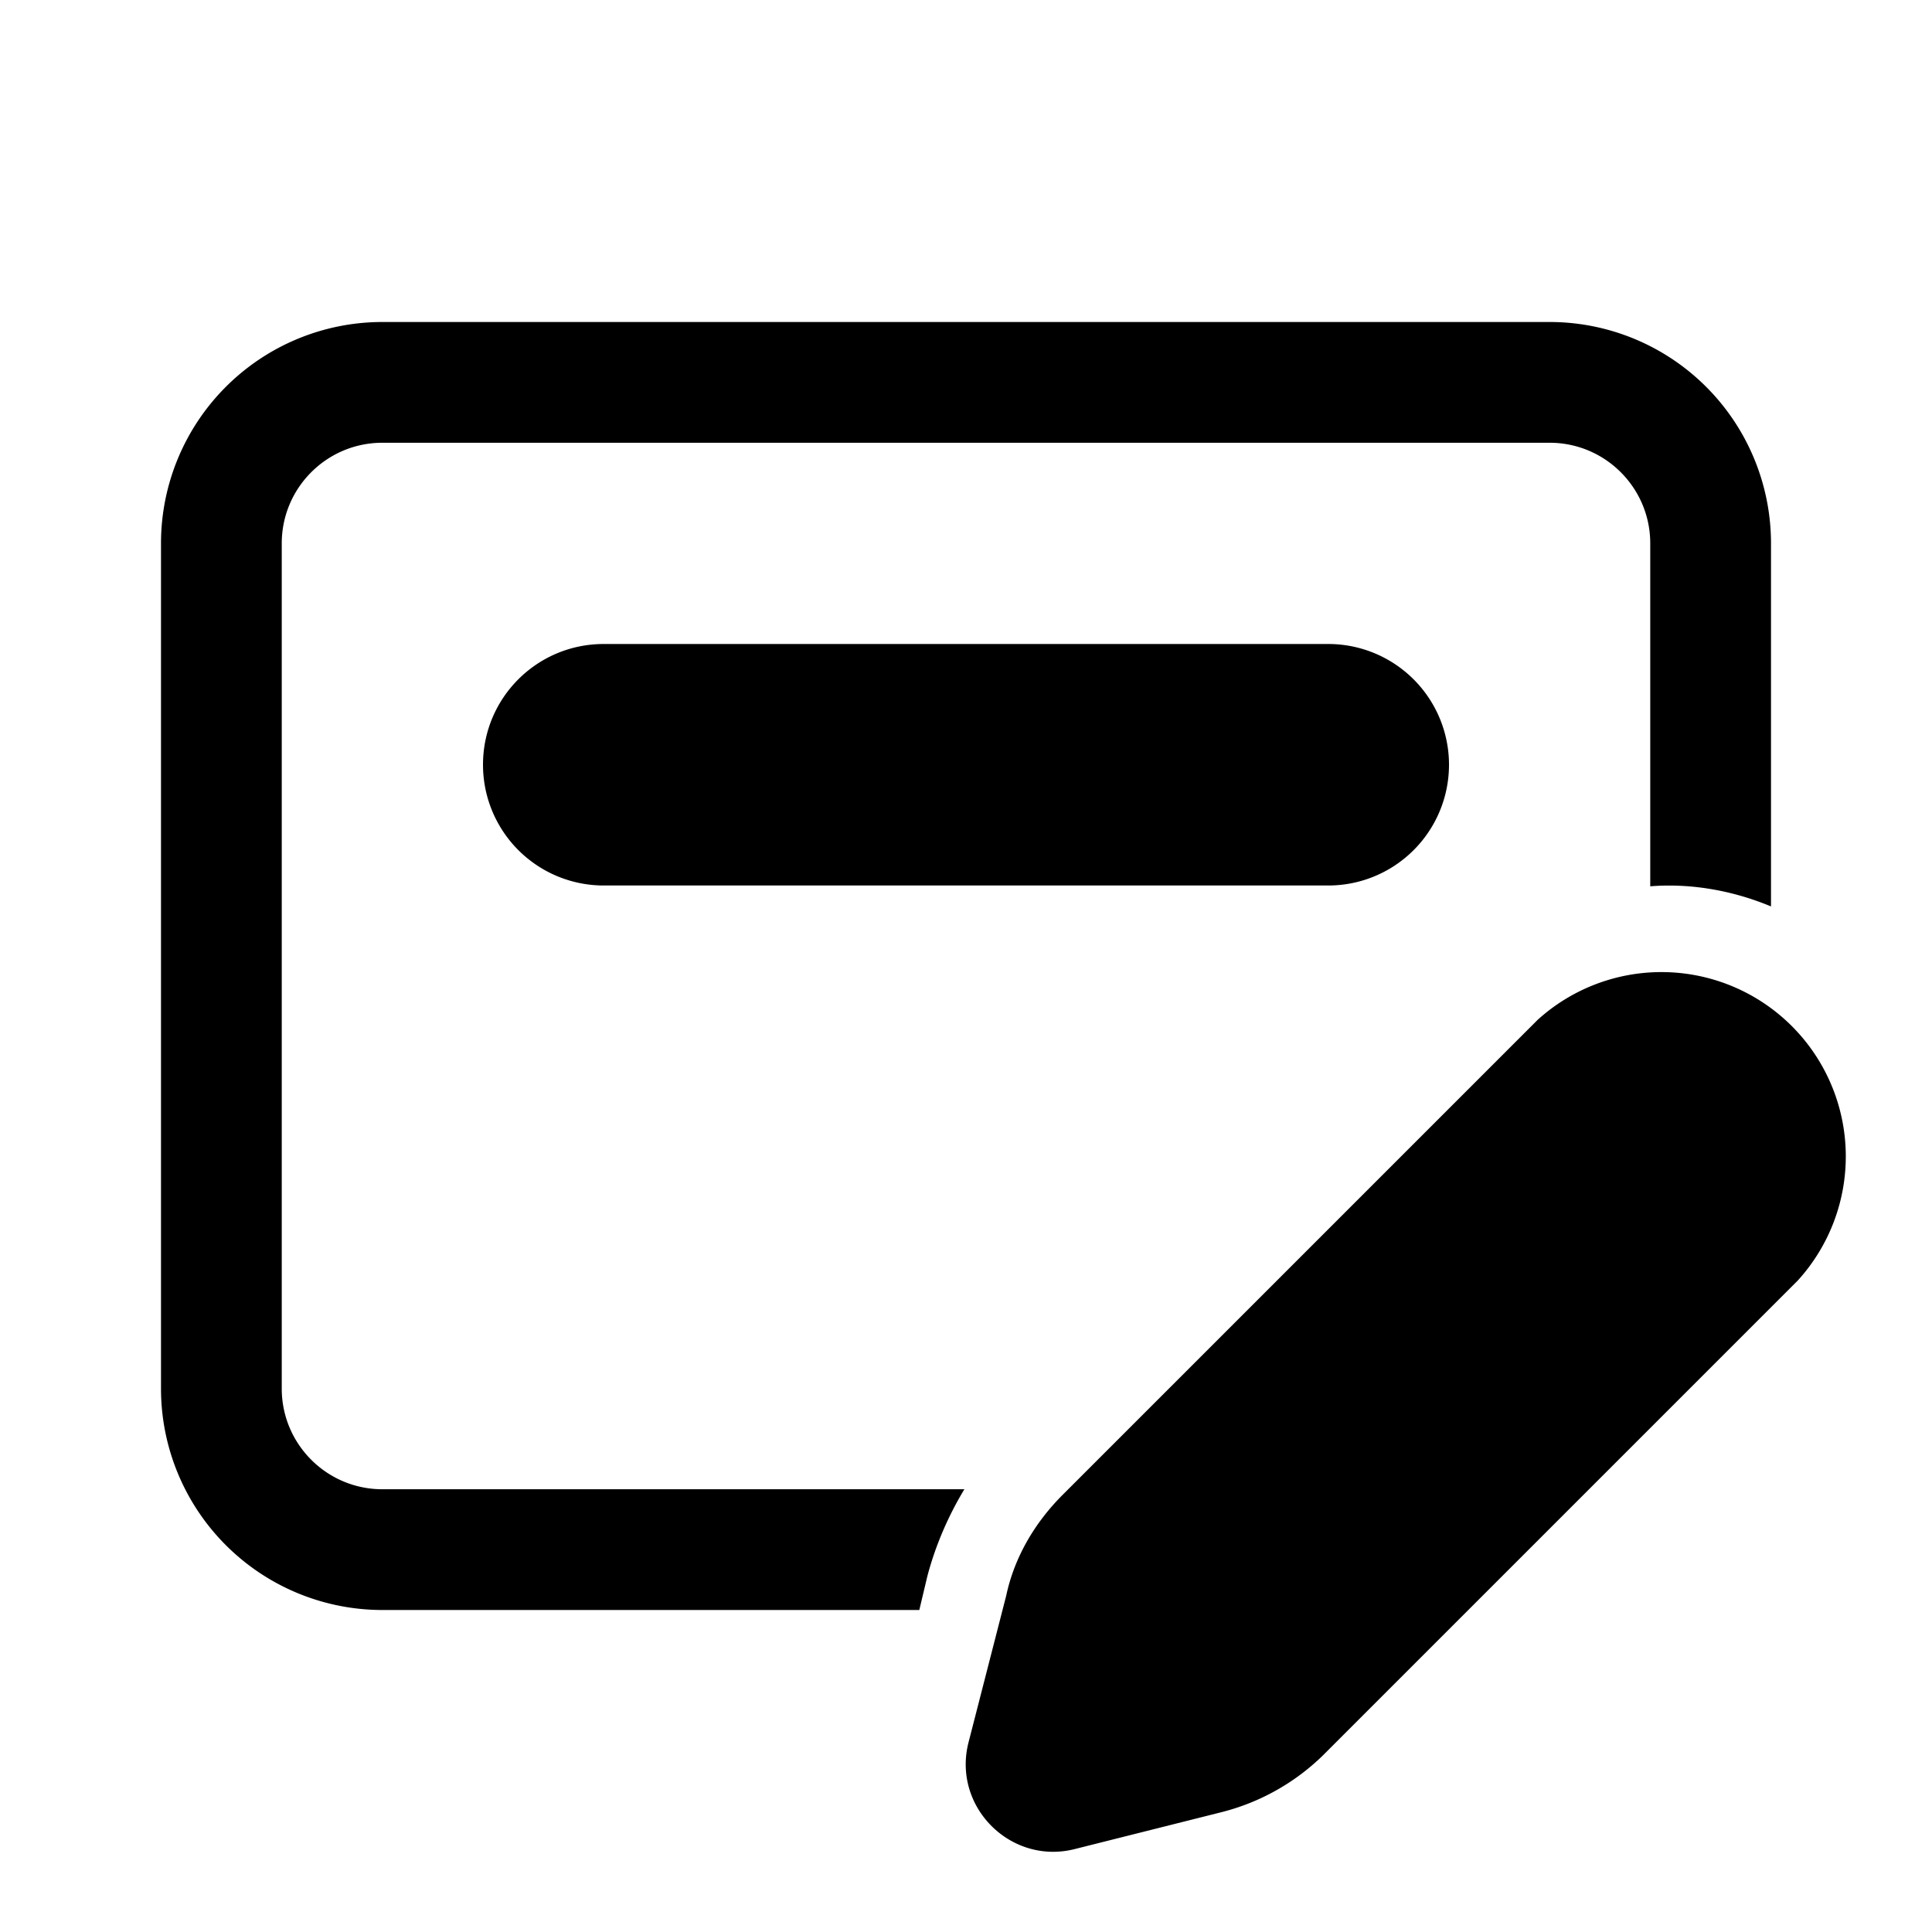<svg width="24" height="24" viewBox="0 0 24 24" xmlns="http://www.w3.org/2000/svg"><path d="M2 6.75A2.75 2.75 0 0 1 4.75 4h14.5A2.75 2.75 0 0 1 22 6.75v4.51c-.48-.2-1-.29-1.5-.25V6.75c0-.69-.56-1.25-1.25-1.25H4.75c-.69 0-1.25.56-1.25 1.25v10.5c0 .69.56 1.25 1.25 1.25h7.23c-.2.33-.36.7-.46 1.08l-.1.42H4.75A2.75 2.75 0 0 1 2 17.25V6.75ZM6 9.5C6 8.67 6.67 8 7.5 8h9a1.5 1.5 0 0 1 0 3h-9A1.5 1.5 0 0 1 6 9.5Zm13.1 3.17-5.9 5.9c-.35.35-.6.78-.7 1.25l-.47 1.83c-.2.8.53 1.52 1.32 1.32l1.83-.46c.47-.12.9-.36 1.25-.7l5.9-5.9a2.29 2.29 0 0 0-3.23-3.24Z"/></svg>